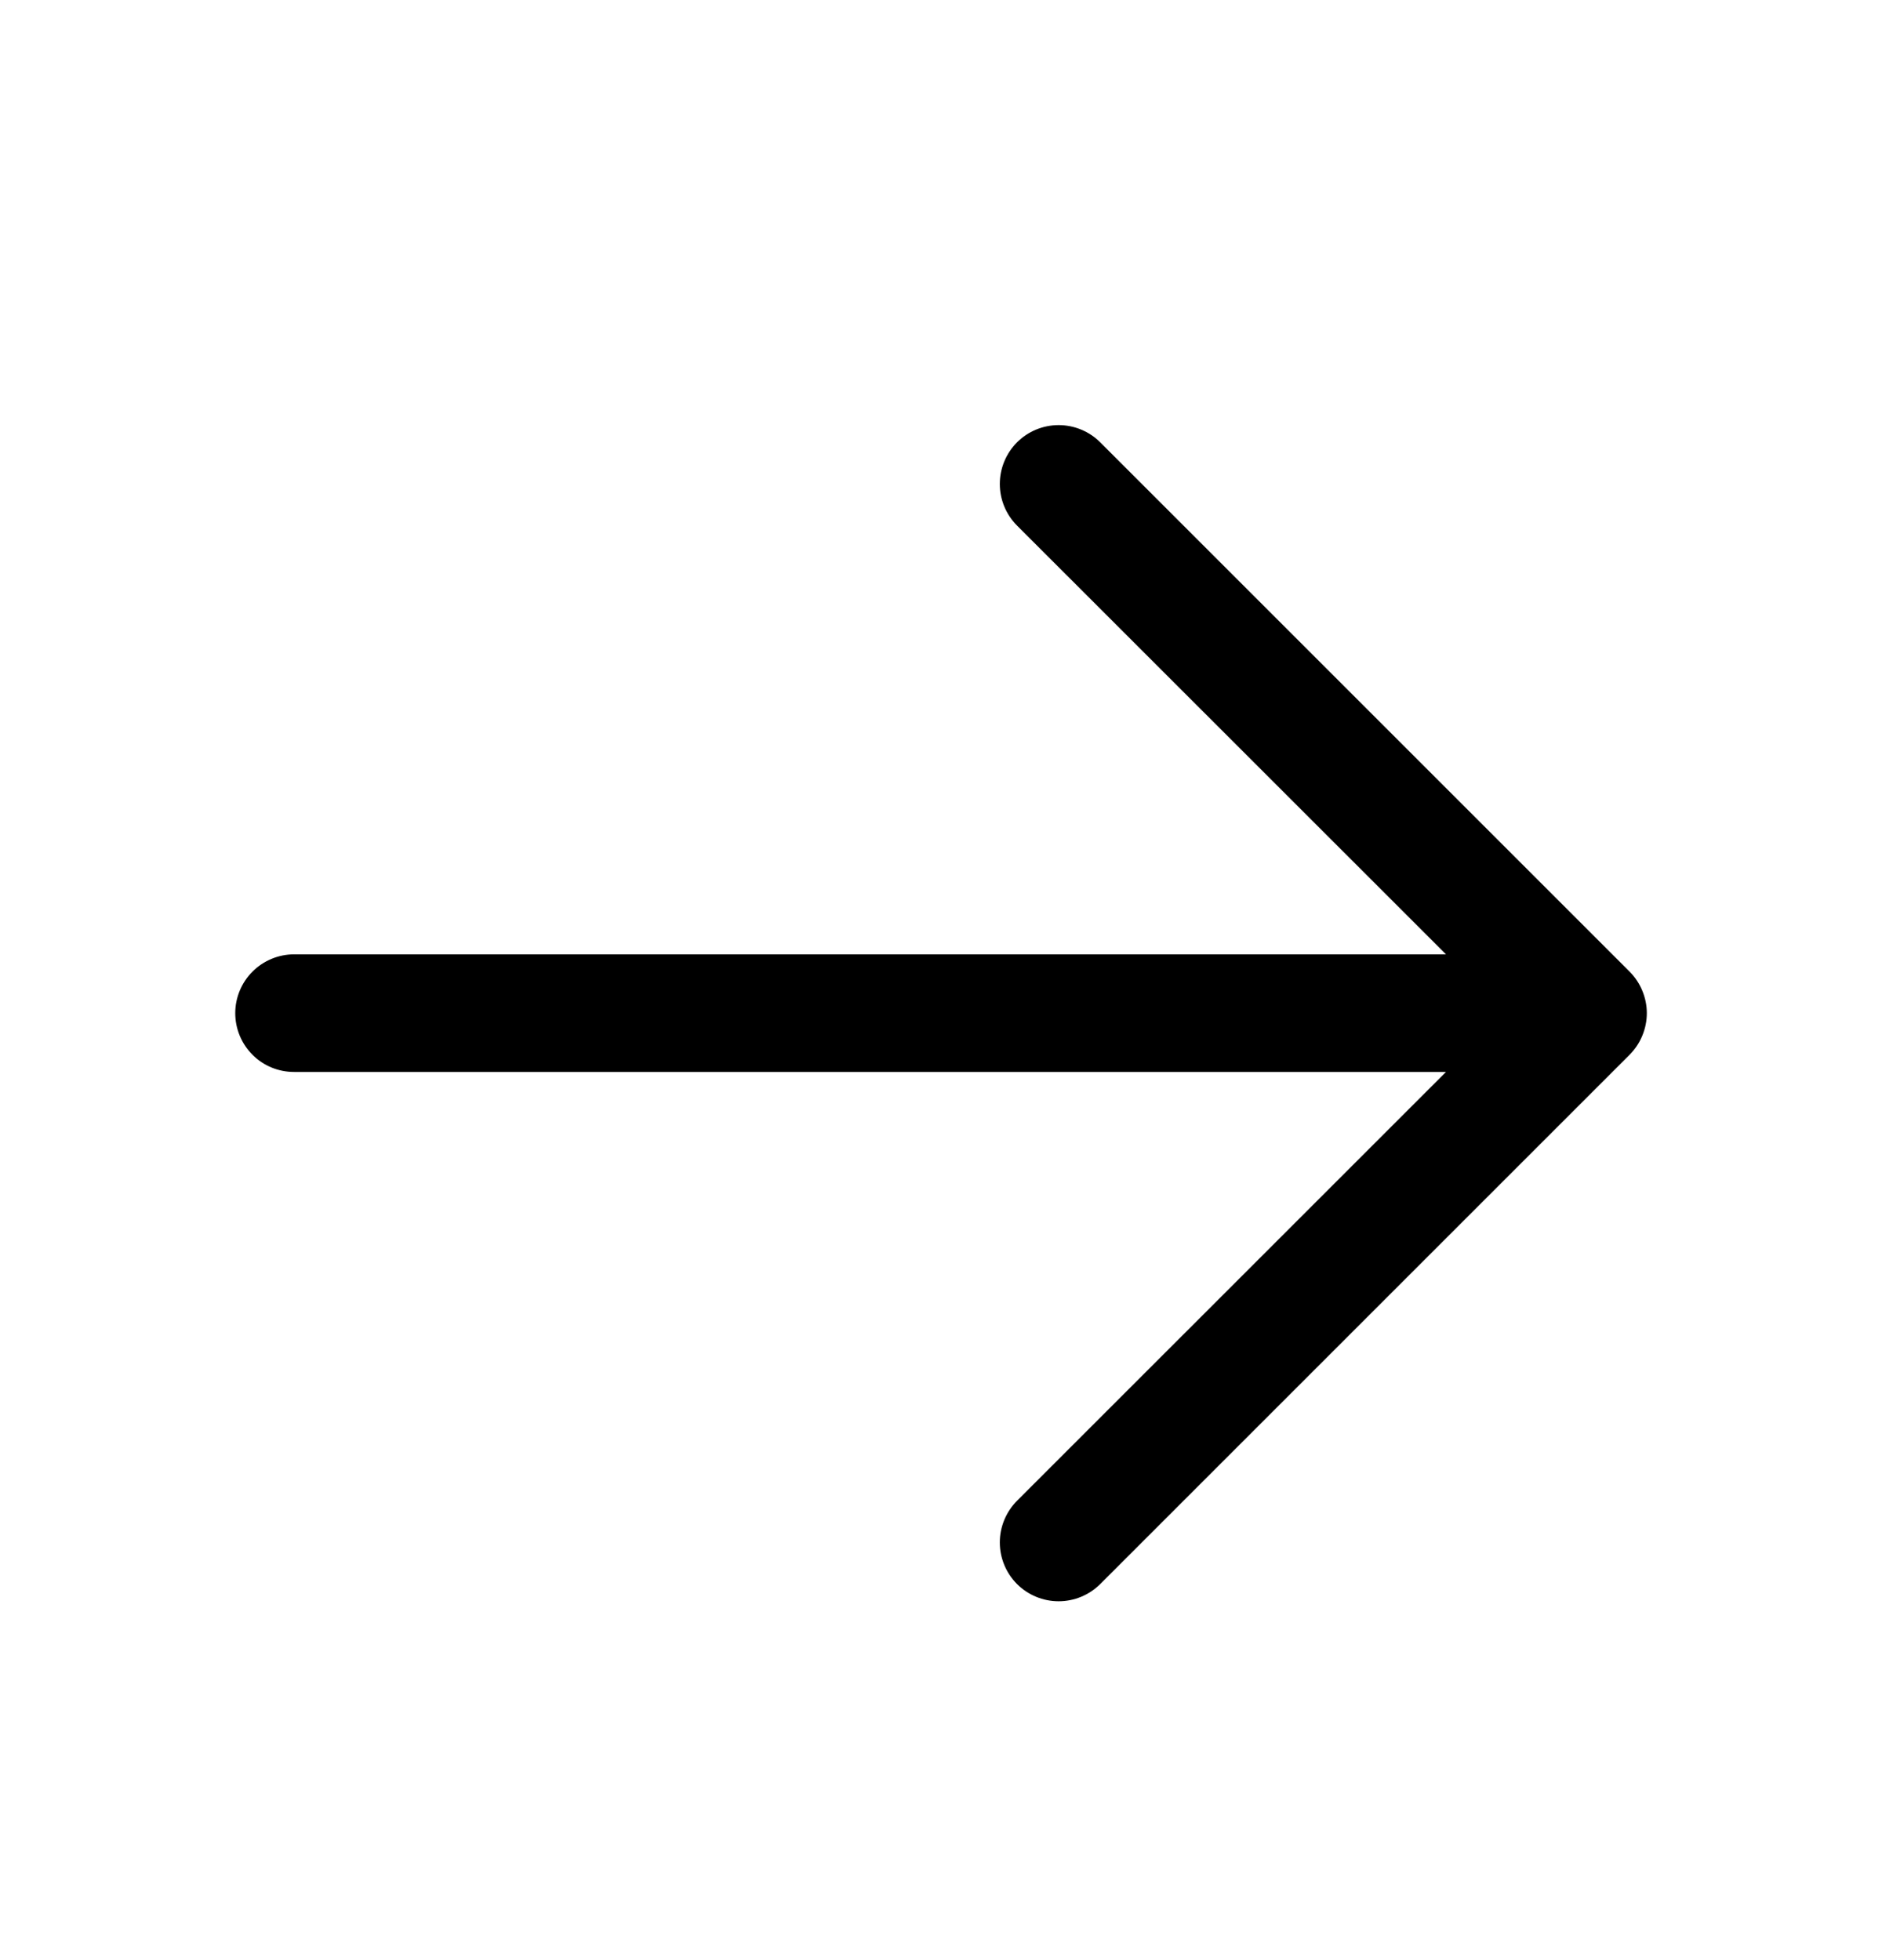 <svg width="24" height="25" viewBox="0 0 24 25" fill="none" xmlns="http://www.w3.org/2000/svg">
<path d="M20.781 13.453L14.031 20.203C13.89 20.344 13.699 20.423 13.5 20.423C13.301 20.423 13.11 20.344 12.969 20.203C12.829 20.062 12.75 19.872 12.75 19.672C12.75 19.474 12.829 19.283 12.969 19.142L18.44 13.672H3.75C3.551 13.672 3.36 13.594 3.22 13.453C3.079 13.312 3 13.121 3 12.922C3 12.724 3.079 12.533 3.22 12.392C3.36 12.252 3.551 12.172 3.75 12.172H18.44L12.969 6.703C12.829 6.562 12.75 6.372 12.75 6.173C12.75 5.974 12.829 5.783 12.969 5.642C13.11 5.501 13.301 5.422 13.5 5.422C13.699 5.422 13.89 5.501 14.031 5.642L20.781 12.392C20.85 12.462 20.906 12.544 20.943 12.635C20.981 12.726 21.001 12.824 21.001 12.922C21.001 13.021 20.981 13.119 20.943 13.21C20.906 13.301 20.85 13.383 20.781 13.453Z" fill="black"/>
</svg>
